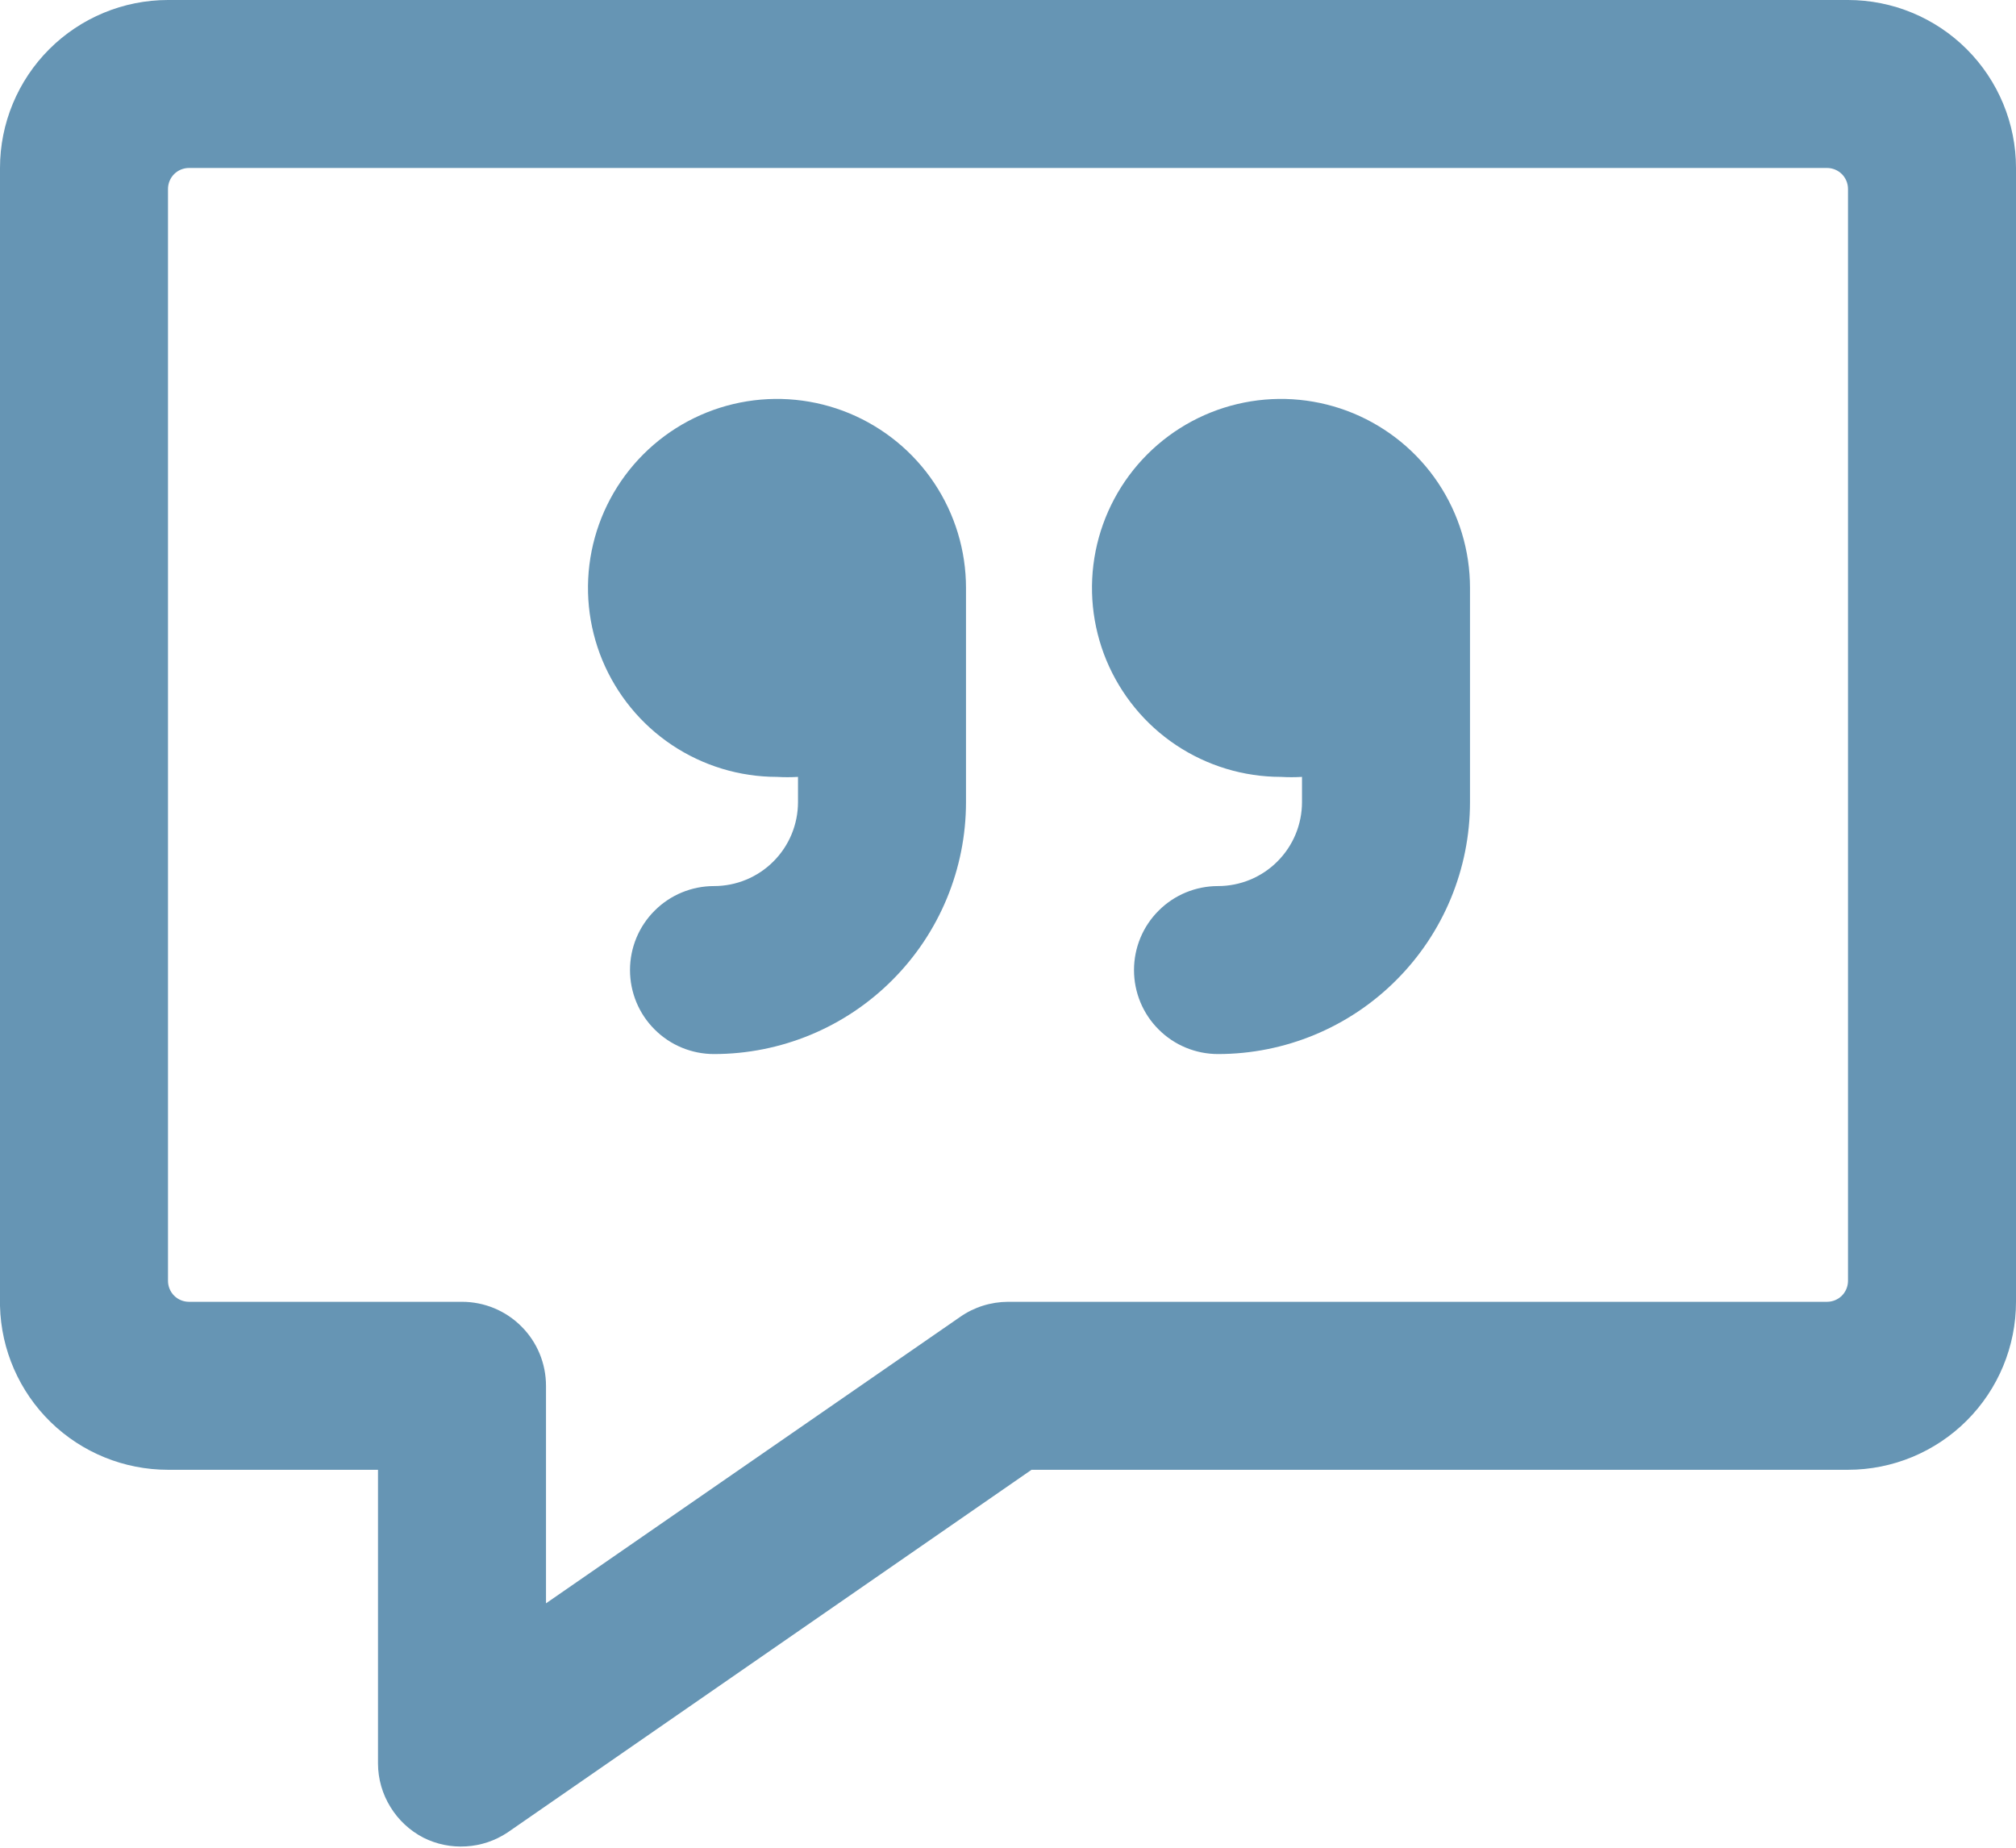 <svg width="24" height="22" viewBox="0 0 24 22" fill="none" xmlns="http://www.w3.org/2000/svg">
<path d="M9.25 9.25C9.333 9.255 9.417 9.255 9.5 9.25V9.55C9.5 9.815 9.395 10.07 9.207 10.257C9.02 10.445 8.765 10.55 8.5 10.55C8.235 10.55 7.98 10.655 7.793 10.843C7.605 11.03 7.5 11.285 7.5 11.55C7.5 11.815 7.605 12.07 7.793 12.257C7.98 12.445 8.235 12.55 8.5 12.55C9.296 12.55 10.059 12.234 10.621 11.671C11.184 11.109 11.5 10.346 11.5 9.55V7C11.5 6.555 11.368 6.12 11.121 5.75C10.874 5.38 10.522 5.092 10.111 4.921C9.7 4.751 9.248 4.706 8.811 4.793C8.375 4.88 7.974 5.094 7.659 5.409C7.344 5.724 7.13 6.125 7.043 6.561C6.956 6.998 7.001 7.45 7.171 7.861C7.342 8.272 7.63 8.624 8 8.871C8.37 9.118 8.805 9.25 9.25 9.25Z" fill="#6695B4"/>
<path d="M15.25 9.25C15.333 9.255 15.417 9.255 15.5 9.25V9.55C15.5 9.815 15.395 10.07 15.207 10.257C15.02 10.445 14.765 10.55 14.5 10.55C14.235 10.55 13.98 10.655 13.793 10.843C13.605 11.03 13.5 11.285 13.5 11.55C13.5 11.815 13.605 12.07 13.793 12.257C13.98 12.445 14.235 12.55 14.5 12.55C15.296 12.55 16.059 12.234 16.621 11.671C17.184 11.109 17.5 10.346 17.5 9.55V7C17.5 6.555 17.368 6.12 17.121 5.75C16.874 5.38 16.522 5.092 16.111 4.921C15.7 4.751 15.248 4.706 14.811 4.793C14.375 4.88 13.974 5.094 13.659 5.409C13.344 5.724 13.13 6.125 13.043 6.561C12.956 6.998 13.001 7.45 13.171 7.861C13.342 8.272 13.63 8.624 14 8.871C14.37 9.118 14.805 9.25 15.25 9.25Z" fill="#6695B4"/>
<path d="M24 2C24 1.47 23.789 0.961 23.414 0.586C23.039 0.211 22.53 0 22 0H2C1.47 0 0.961 0.211 0.586 0.586C0.211 0.961 0 1.47 0 2L0 15.55C0.013 16.072 0.23 16.568 0.603 16.932C0.977 17.296 1.478 17.5 2 17.5H4.5V21C4.501 21.182 4.552 21.36 4.648 21.515C4.743 21.67 4.878 21.796 5.04 21.88C5.197 21.959 5.372 21.995 5.548 21.984C5.724 21.974 5.893 21.917 6.04 21.82L12.28 17.5H22C22.53 17.5 23.039 17.289 23.414 16.914C23.789 16.539 24 16.03 24 15.5V2ZM22 15.25C22 15.316 21.974 15.38 21.927 15.427C21.88 15.474 21.816 15.5 21.75 15.5H12C11.796 15.501 11.597 15.563 11.43 15.68L6.5 19.09V16.5C6.5 16.235 6.395 15.98 6.207 15.793C6.02 15.605 5.765 15.5 5.5 15.5H2.25C2.184 15.5 2.12 15.474 2.073 15.427C2.026 15.38 2 15.316 2 15.25V2.25C2 2.184 2.026 2.12 2.073 2.073C2.12 2.026 2.184 2 2.25 2H21.75C21.816 2 21.88 2.026 21.927 2.073C21.974 2.12 22 2.184 22 2.25V15.25Z" fill="#6695B4"/>
</svg>
